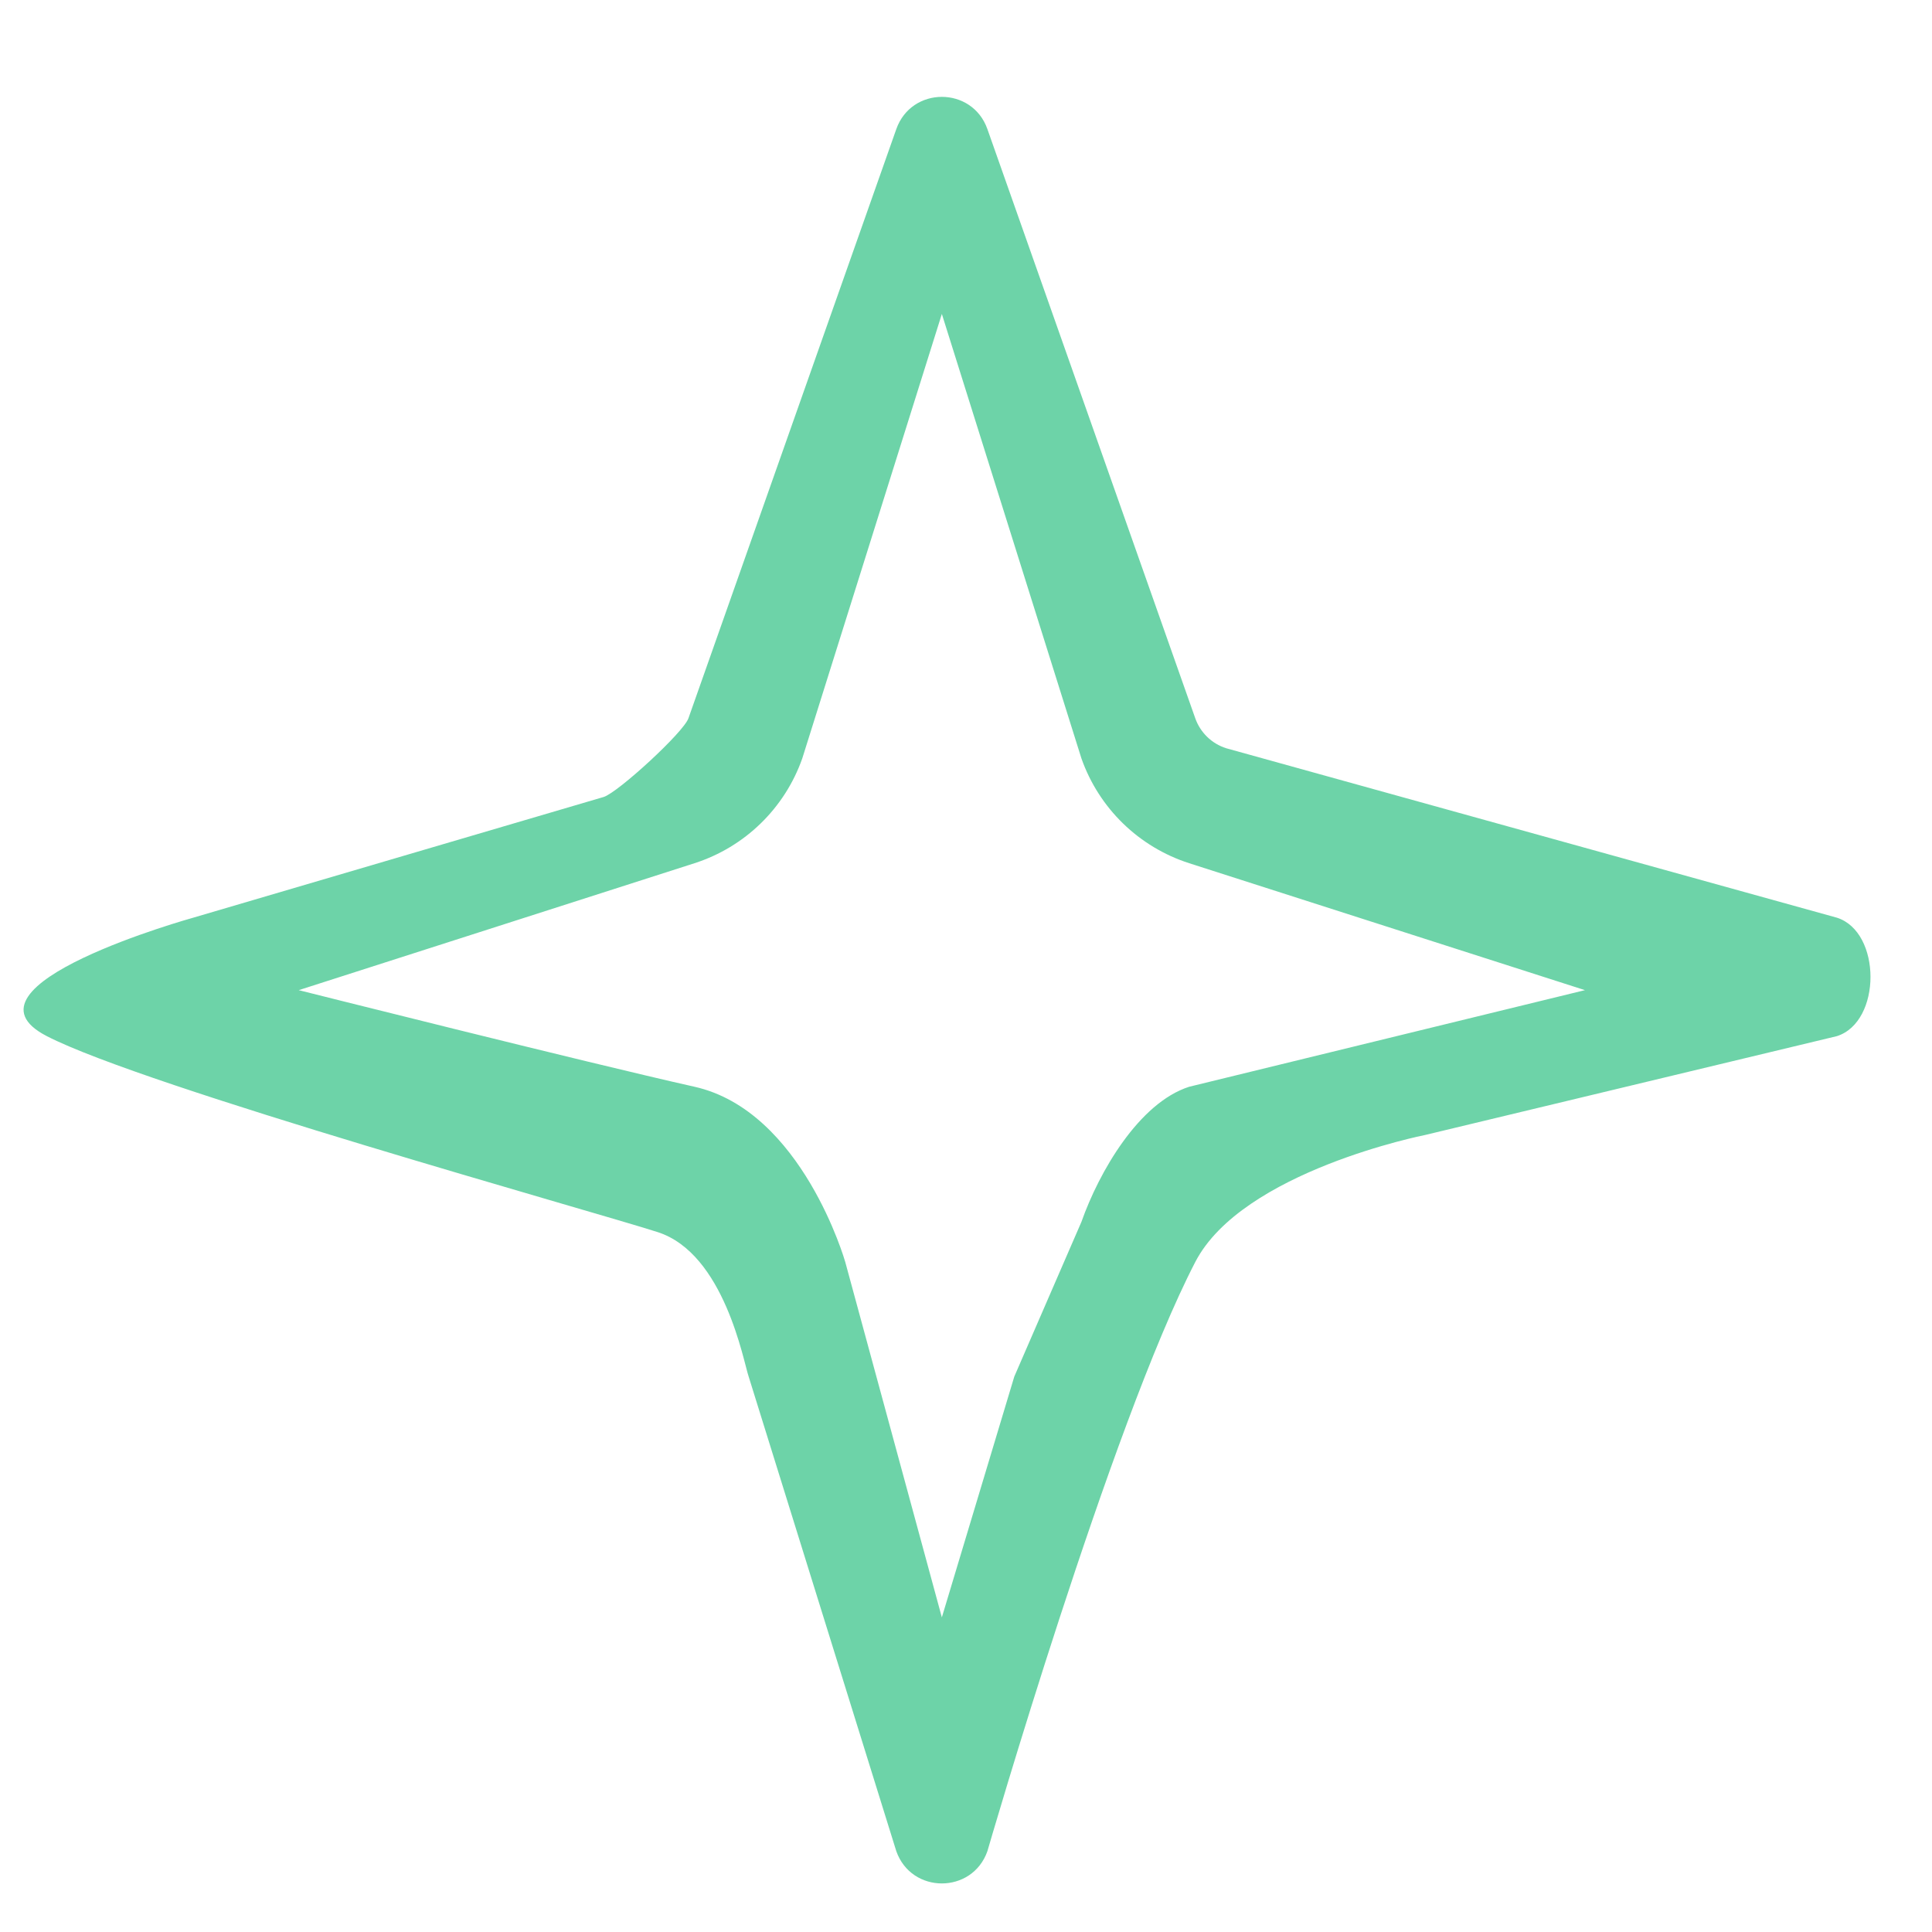 <svg width="40" height="40" viewBox="0 0 40 40" fill="none" xmlns="http://www.w3.org/2000/svg">
<path fill-rule="evenodd" clip-rule="evenodd" d="M14.253 14.872C14.149 15.166 12.798 16.404 12.5 16.5L4 19C4 19 -1.063 20.404 0.969 21.452C3 22.5 12.231 25.065 13.615 25.509C15 25.953 15.396 28.205 15.5 28.5L18.557 38.327C18.871 39.217 20.129 39.217 20.443 38.327C20.443 38.327 23 29.5 24.747 26.128C25.723 24.245 29.5 23.5 29.5 23.5L38.032 21.452C38.958 21.155 38.958 19.297 38.032 19L25.385 15.491C25.087 15.396 24.851 15.166 24.747 14.872L20.443 2.673C20.129 1.783 18.871 1.783 18.557 2.673L14.253 14.872ZM19.5 6.5L16.61 15.703C16.246 16.735 15.421 17.537 14.379 17.872L6.185 20.5C6.185 20.5 12.147 22 14.379 22.5C16.61 23 17.5 26.128 17.5 26.128L19.5 33.486L21 28.5L22.39 25.297C22.754 24.265 23.579 22.834 24.621 22.5L32.815 20.5L24.621 17.872C23.579 17.537 22.754 16.735 22.39 15.703L19.5 6.5Z" fill="#6DD3A8"/>
</svg>
